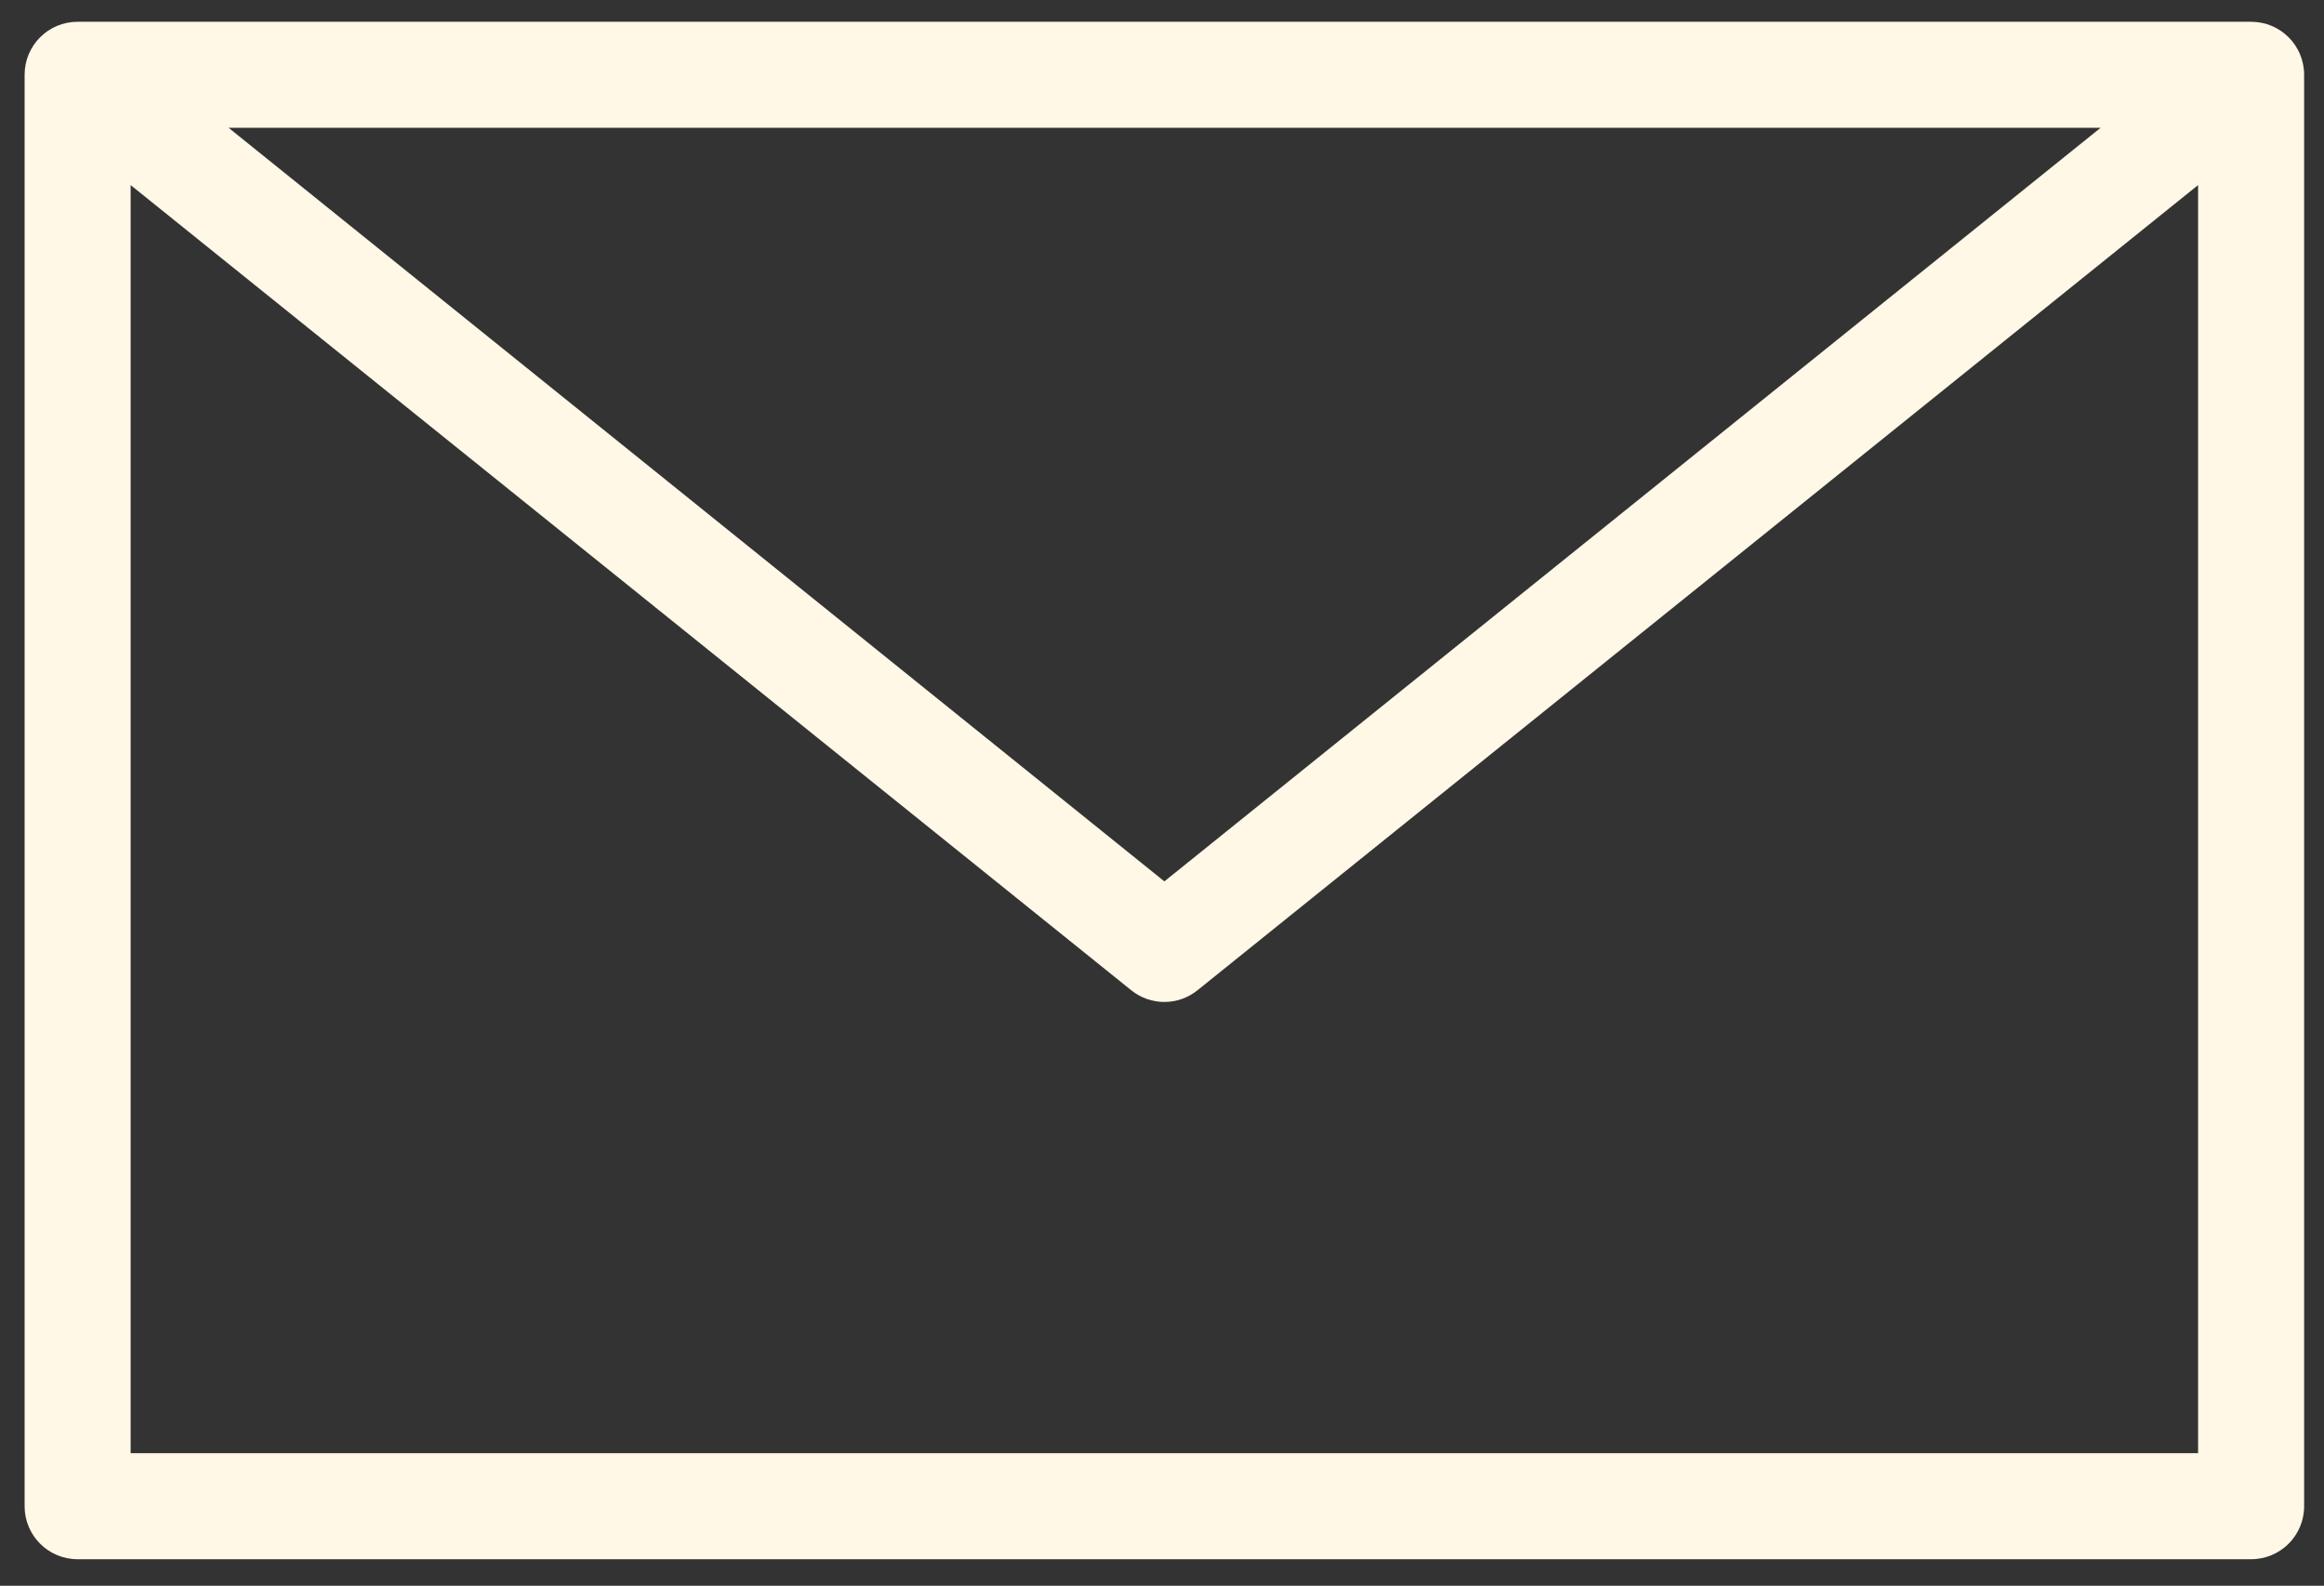 <?xml version="1.0" encoding="utf-8"?>
<!-- Generator: Adobe Illustrator 26.0.0, SVG Export Plug-In . SVG Version: 6.00 Build 0)  -->
<svg version="1.1" id="Layer_1" xmlns="http://www.w3.org/2000/svg" xmlns:xlink="http://www.w3.org/1999/xlink" x="0px" y="0px"
	 viewBox="0 0 491 335" style="enable-background:new 0 0 491 335;" xml:space="preserve">
<rect x="0" y="0" width="491" height="335" fill="#333333" stroke="none"/>
<style type="text/css">
	.st0{fill:#FFF8E7;}
</style>
<g>
	<path class="st0" d="M16.4,4.6c-6.2,0-11.2,5-11.2,11.2v302.4c0,6.2,5,11.2,11.2,11.2h459.2c6.2,0,11.2-5,11.2-11.2V15.8
		c0-6.2-5-11.2-11.2-11.2L16.4,4.6z M48.3,27h395.5L246,186.2L48.3,27z M27.6,39.1L239,209.2c4.1,3.3,9.9,3.3,14,0L464.4,39.1V307
		H27.6V39.1L27.6,39.1z"/>
	<g>
		<defs>
			<polyline id="SVGID_1_" points="855.6,644 855.6,1344 155.6,1344 			"/>
		</defs>
		<clipPath id="SVGID_00000160183999611169129270000008920802747264637112_">
			<use xlink:href="#SVGID_1_"  style="overflow:visible;"/>
		</clipPath>
	</g>
	<g>
		<defs>
			<polyline id="SVGID_00000159428208973915150850000010756277886603495582_" points="974.1,644 974.1,1344 274.1,1344 			"/>
		</defs>
		<clipPath id="SVGID_00000009587874490840304460000016164076943414163356_">
			<use xlink:href="#SVGID_00000159428208973915150850000010756277886603495582_"  style="overflow:visible;"/>
		</clipPath>
	</g>
	<g>
		<defs>
			<polyline id="SVGID_00000112631172610420840330000017798123587918099330_" points="992.4,644 992.4,1344 292.4,1344 			"/>
		</defs>
		<clipPath id="SVGID_00000046326576152372459400000009610738278396918187_">
			<use xlink:href="#SVGID_00000112631172610420840330000017798123587918099330_"  style="overflow:visible;"/>
		</clipPath>
	</g>
	<g>
		<defs>
			<polyline id="SVGID_00000158727226944398073310000006823330710315533977_" points="1042.1,644 1042.1,1344 342.1,1344 			"/>
		</defs>
		<clipPath id="SVGID_00000020380896859548138750000005170917866616530578_">
			<use xlink:href="#SVGID_00000158727226944398073310000006823330710315533977_"  style="overflow:visible;"/>
		</clipPath>
	</g>
	<g>
		<defs>
			<polyline id="SVGID_00000095303924512315012500000014277942351517737095_" points="782.2,672 782.2,1372 82.2,1372 			"/>
		</defs>
		<clipPath id="SVGID_00000023999448658190824020000000200514710920600254_">
			<use xlink:href="#SVGID_00000095303924512315012500000014277942351517737095_"  style="overflow:visible;"/>
		</clipPath>
	</g>
	<g>
		<defs>
			<polyline id="SVGID_00000168826175558128413250000016277800364189454980_" points="854.2,672 854.2,1372 154.2,1372 			"/>
		</defs>
		<clipPath id="SVGID_00000069356730721455118580000001365548387052038813_">
			<use xlink:href="#SVGID_00000168826175558128413250000016277800364189454980_"  style="overflow:visible;"/>
		</clipPath>
	</g>
	<g>
		<defs>
			<polyline id="SVGID_00000105395280138573089340000001580344372336286115_" points="887.5,672 887.5,1372 187.5,1372 			"/>
		</defs>
		<clipPath id="SVGID_00000165918506721699090080000006350410676543769506_">
			<use xlink:href="#SVGID_00000105395280138573089340000001580344372336286115_"  style="overflow:visible;"/>
		</clipPath>
	</g>
	<g>
		<defs>
			<polyline id="SVGID_00000137823141925414990400000013098917152155426205_" points="939.6,672 939.6,1372 239.6,1372 			"/>
		</defs>
		<clipPath id="SVGID_00000013872593339460175530000000564803601122238855_">
			<use xlink:href="#SVGID_00000137823141925414990400000013098917152155426205_"  style="overflow:visible;"/>
		</clipPath>
	</g>
	<g>
		<defs>
			<polyline id="SVGID_00000180339239339114414880000009573036435202983856_" points="1029,672 1029,1372 329,1372 			"/>
		</defs>
		<clipPath id="SVGID_00000107570546094736401770000008578870465047111352_">
			<use xlink:href="#SVGID_00000180339239339114414880000009573036435202983856_"  style="overflow:visible;"/>
		</clipPath>
	</g>
	<g>
		<defs>
			<polyline id="SVGID_00000027600774861771248400000003496708308802416004_" points="1042.8,672 1042.8,1372 342.8,1372 			"/>
		</defs>
		<clipPath id="SVGID_00000014612778653917073220000002045536696415974793_">
			<use xlink:href="#SVGID_00000027600774861771248400000003496708308802416004_"  style="overflow:visible;"/>
		</clipPath>
	</g>
	<g>
		<defs>
			<polyline id="SVGID_00000148623879714763593570000004380192684268467094_" points="1071.7,672 1071.7,1372 371.7,1372 			"/>
		</defs>
		<clipPath id="SVGID_00000036942633730203503020000010790918392319170239_">
			<use xlink:href="#SVGID_00000148623879714763593570000004380192684268467094_"  style="overflow:visible;"/>
		</clipPath>
	</g>
	<g>
		<defs>
			<polyline id="SVGID_00000112594340997742086850000011346231495412171142_" points="1107.2,672 1107.2,1372 407.2,1372 			"/>
		</defs>
		<clipPath id="SVGID_00000059294948160761307950000007902186001385725071_">
			<use xlink:href="#SVGID_00000112594340997742086850000011346231495412171142_"  style="overflow:visible;"/>
		</clipPath>
	</g>
</g>
</svg>
